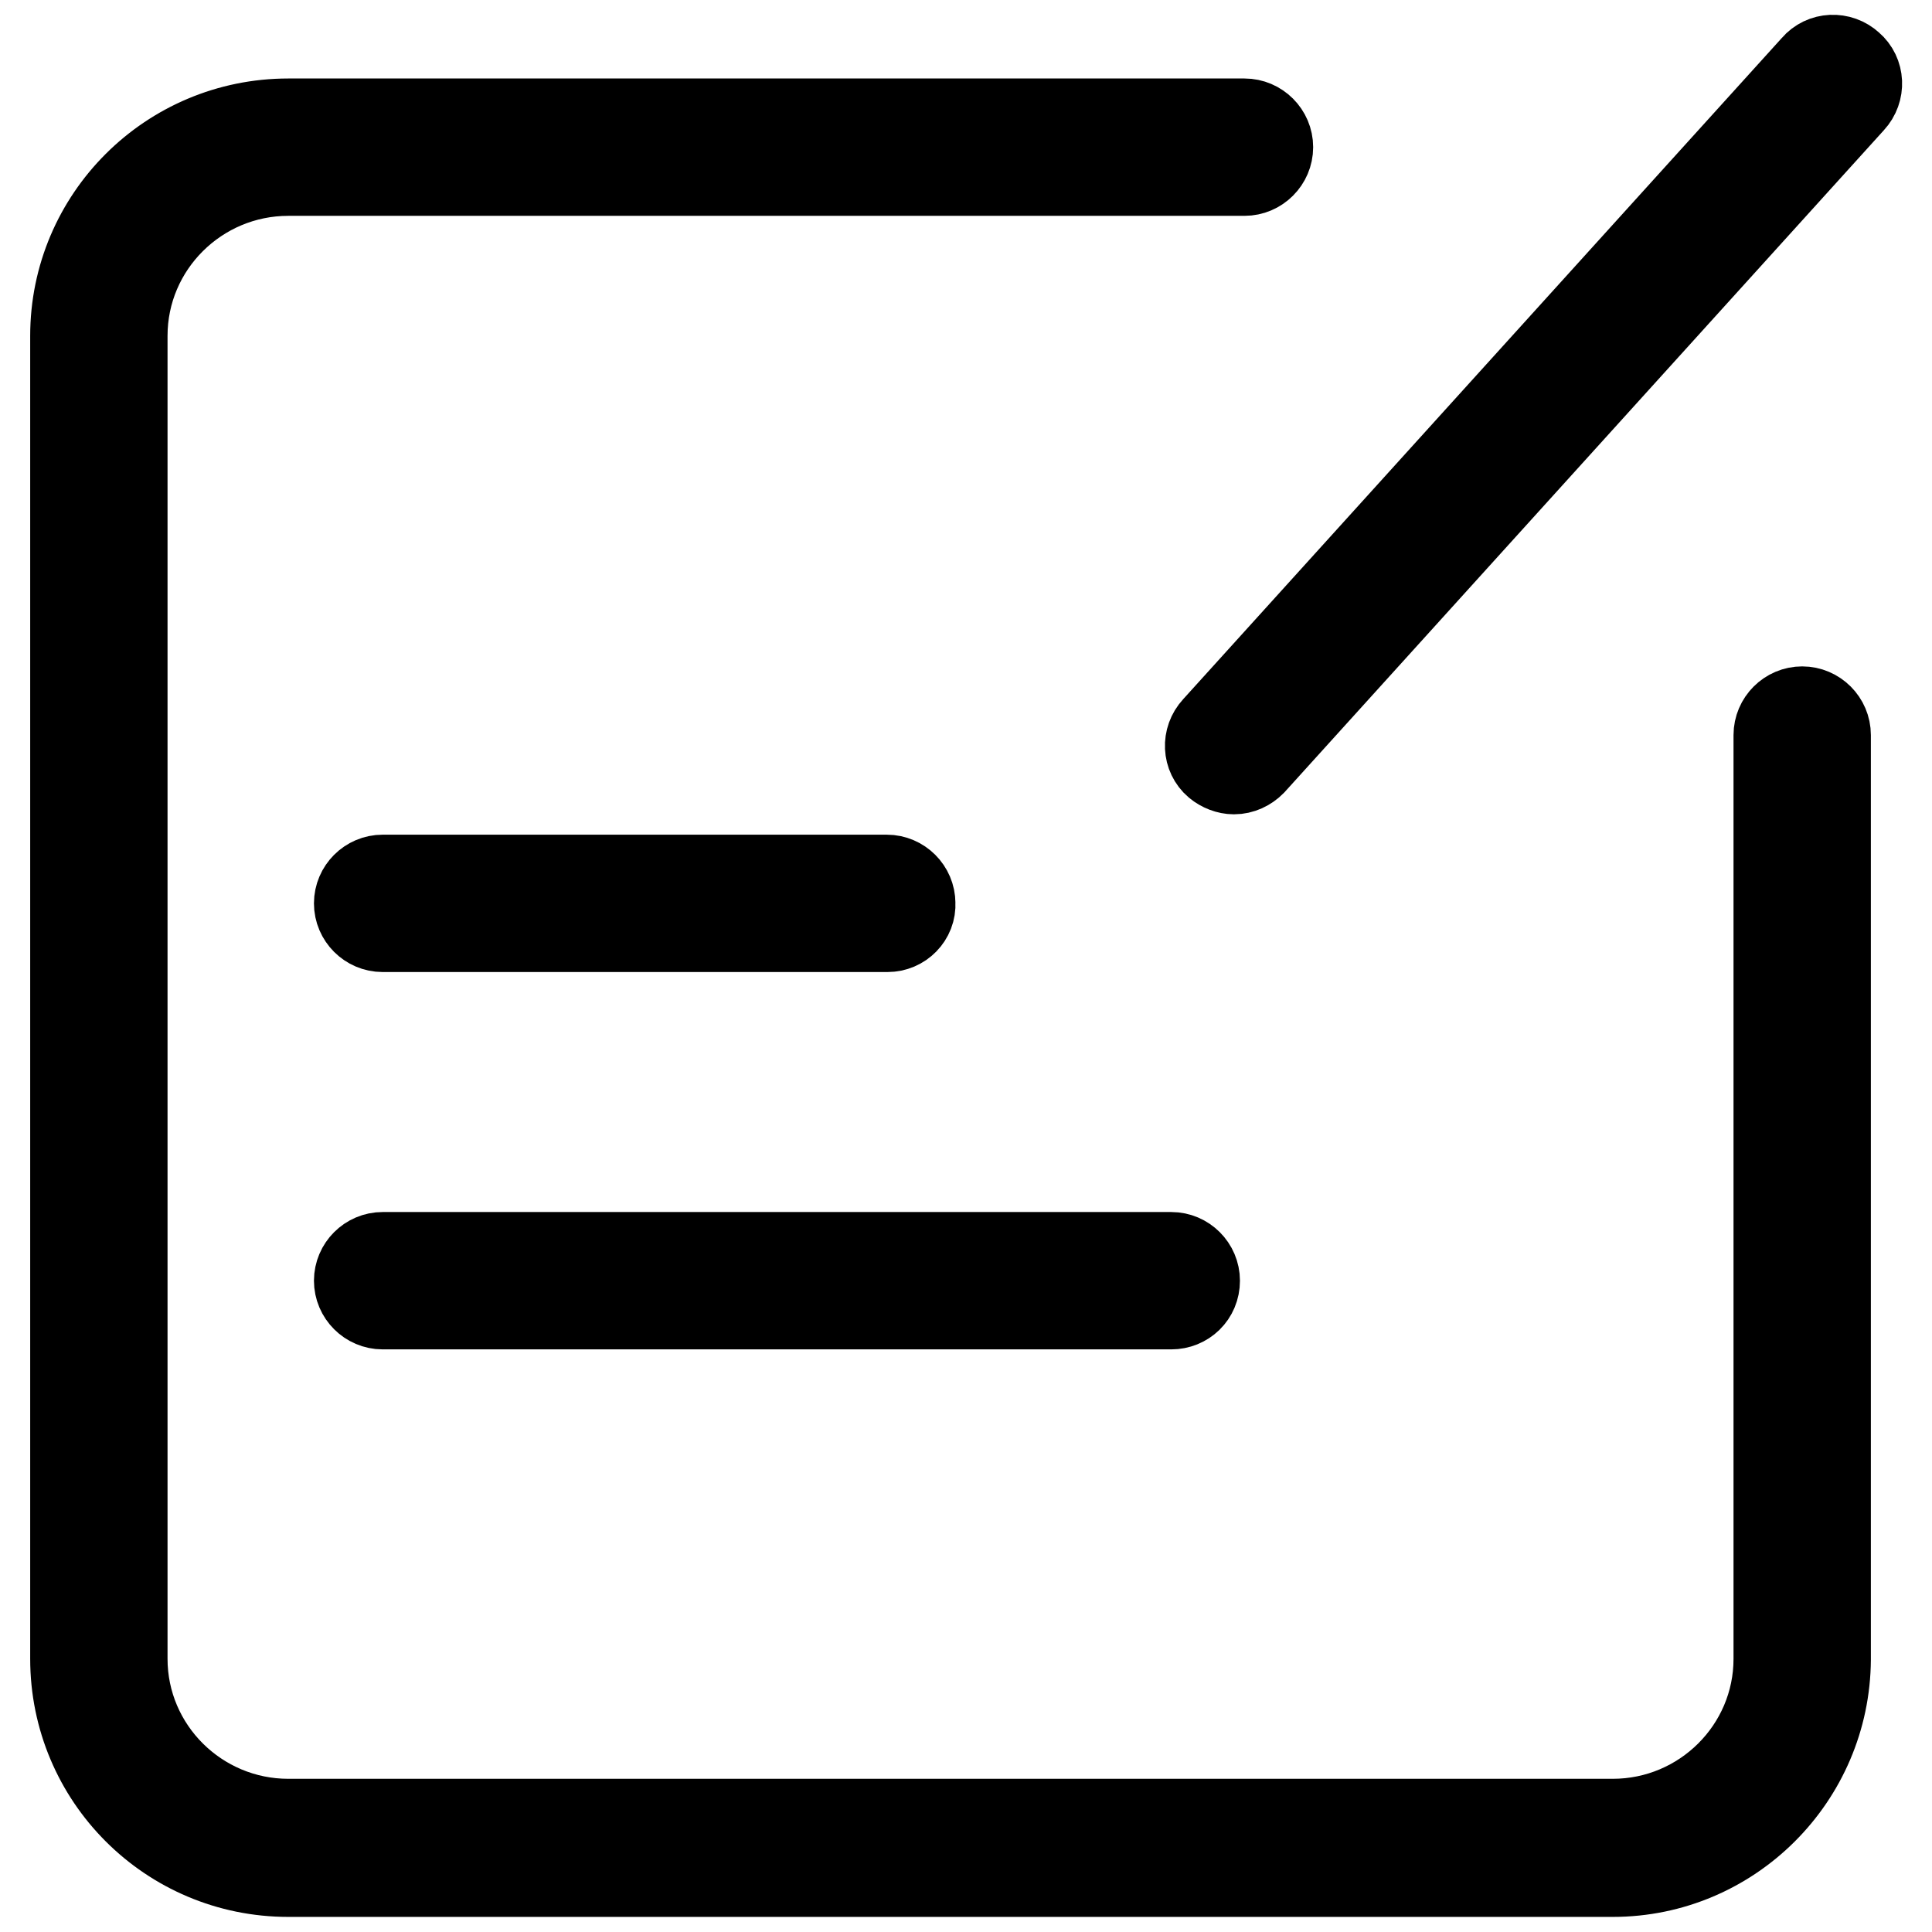 <?xml version="1.0" encoding="utf-8"?>
<!-- Svg Vector Icons : http://www.onlinewebfonts.com/icon -->
<!DOCTYPE svg PUBLIC "-//W3C//DTD SVG 1.1//EN" "http://www.w3.org/Graphics/SVG/1.1/DTD/svg11.dtd">
<svg version="1.1" xmlns="http://www.w3.org/2000/svg" xmlns:xlink="http://www.w3.org/1999/xlink" x="0px" y="0px" viewBox="0 0 256 256" enable-background="new 0 0 256 256" xml:space="preserve">
<g> <path stroke-width="12" fill-opacity="0" stroke="#000000"  d="M163.5,101.9c-0.7,0-1.5-0.3-2.1-0.8c-1.3-1.1-1.4-3.1-0.2-4.4L240.6,9c1.1-1.3,3.1-1.4,4.4-0.2 c1.3,1.1,1.4,3.1,0.2,4.4l-79.4,87.7C165.2,101.5,164.4,101.9,163.5,101.9z M155.2,172.8H50.7c-1.7,0-3.1-1.4-3.1-3.1 c0-1.7,1.4-3.1,3.1-3.1h104.5c1.7,0,3.1,1.4,3.1,3.1C158.3,171.5,156.9,172.8,155.2,172.8z M117.6,122.8H50.7 c-1.7,0-3.1-1.4-3.1-3.1c0-1.7,1.4-3.1,3.1-3.1h66.8c1.7,0,3.1,1.4,3.1,3.1C120.7,121.4,119.3,122.8,117.6,122.8z M213.7,248H38.2 C22.6,248,10,235.4,10,219.8V44.5C10,29,22.6,16.4,38.2,16.4h126.7c1.7,0,3.1,1.4,3.1,3.1c0,1.7-1.4,3.1-3.1,3.1H38.2 c-12.1,0-22,9.8-22,21.9v175.3c0,12.1,9.9,21.9,22,21.9h175.5c12.1,0,22-9.8,22-21.9V97.4c0-1.7,1.4-3.1,3.1-3.1 c1.7,0,3.1,1.4,3.1,3.1v122.5C241.8,235.4,229.2,248,213.7,248z"/></g>
</svg>